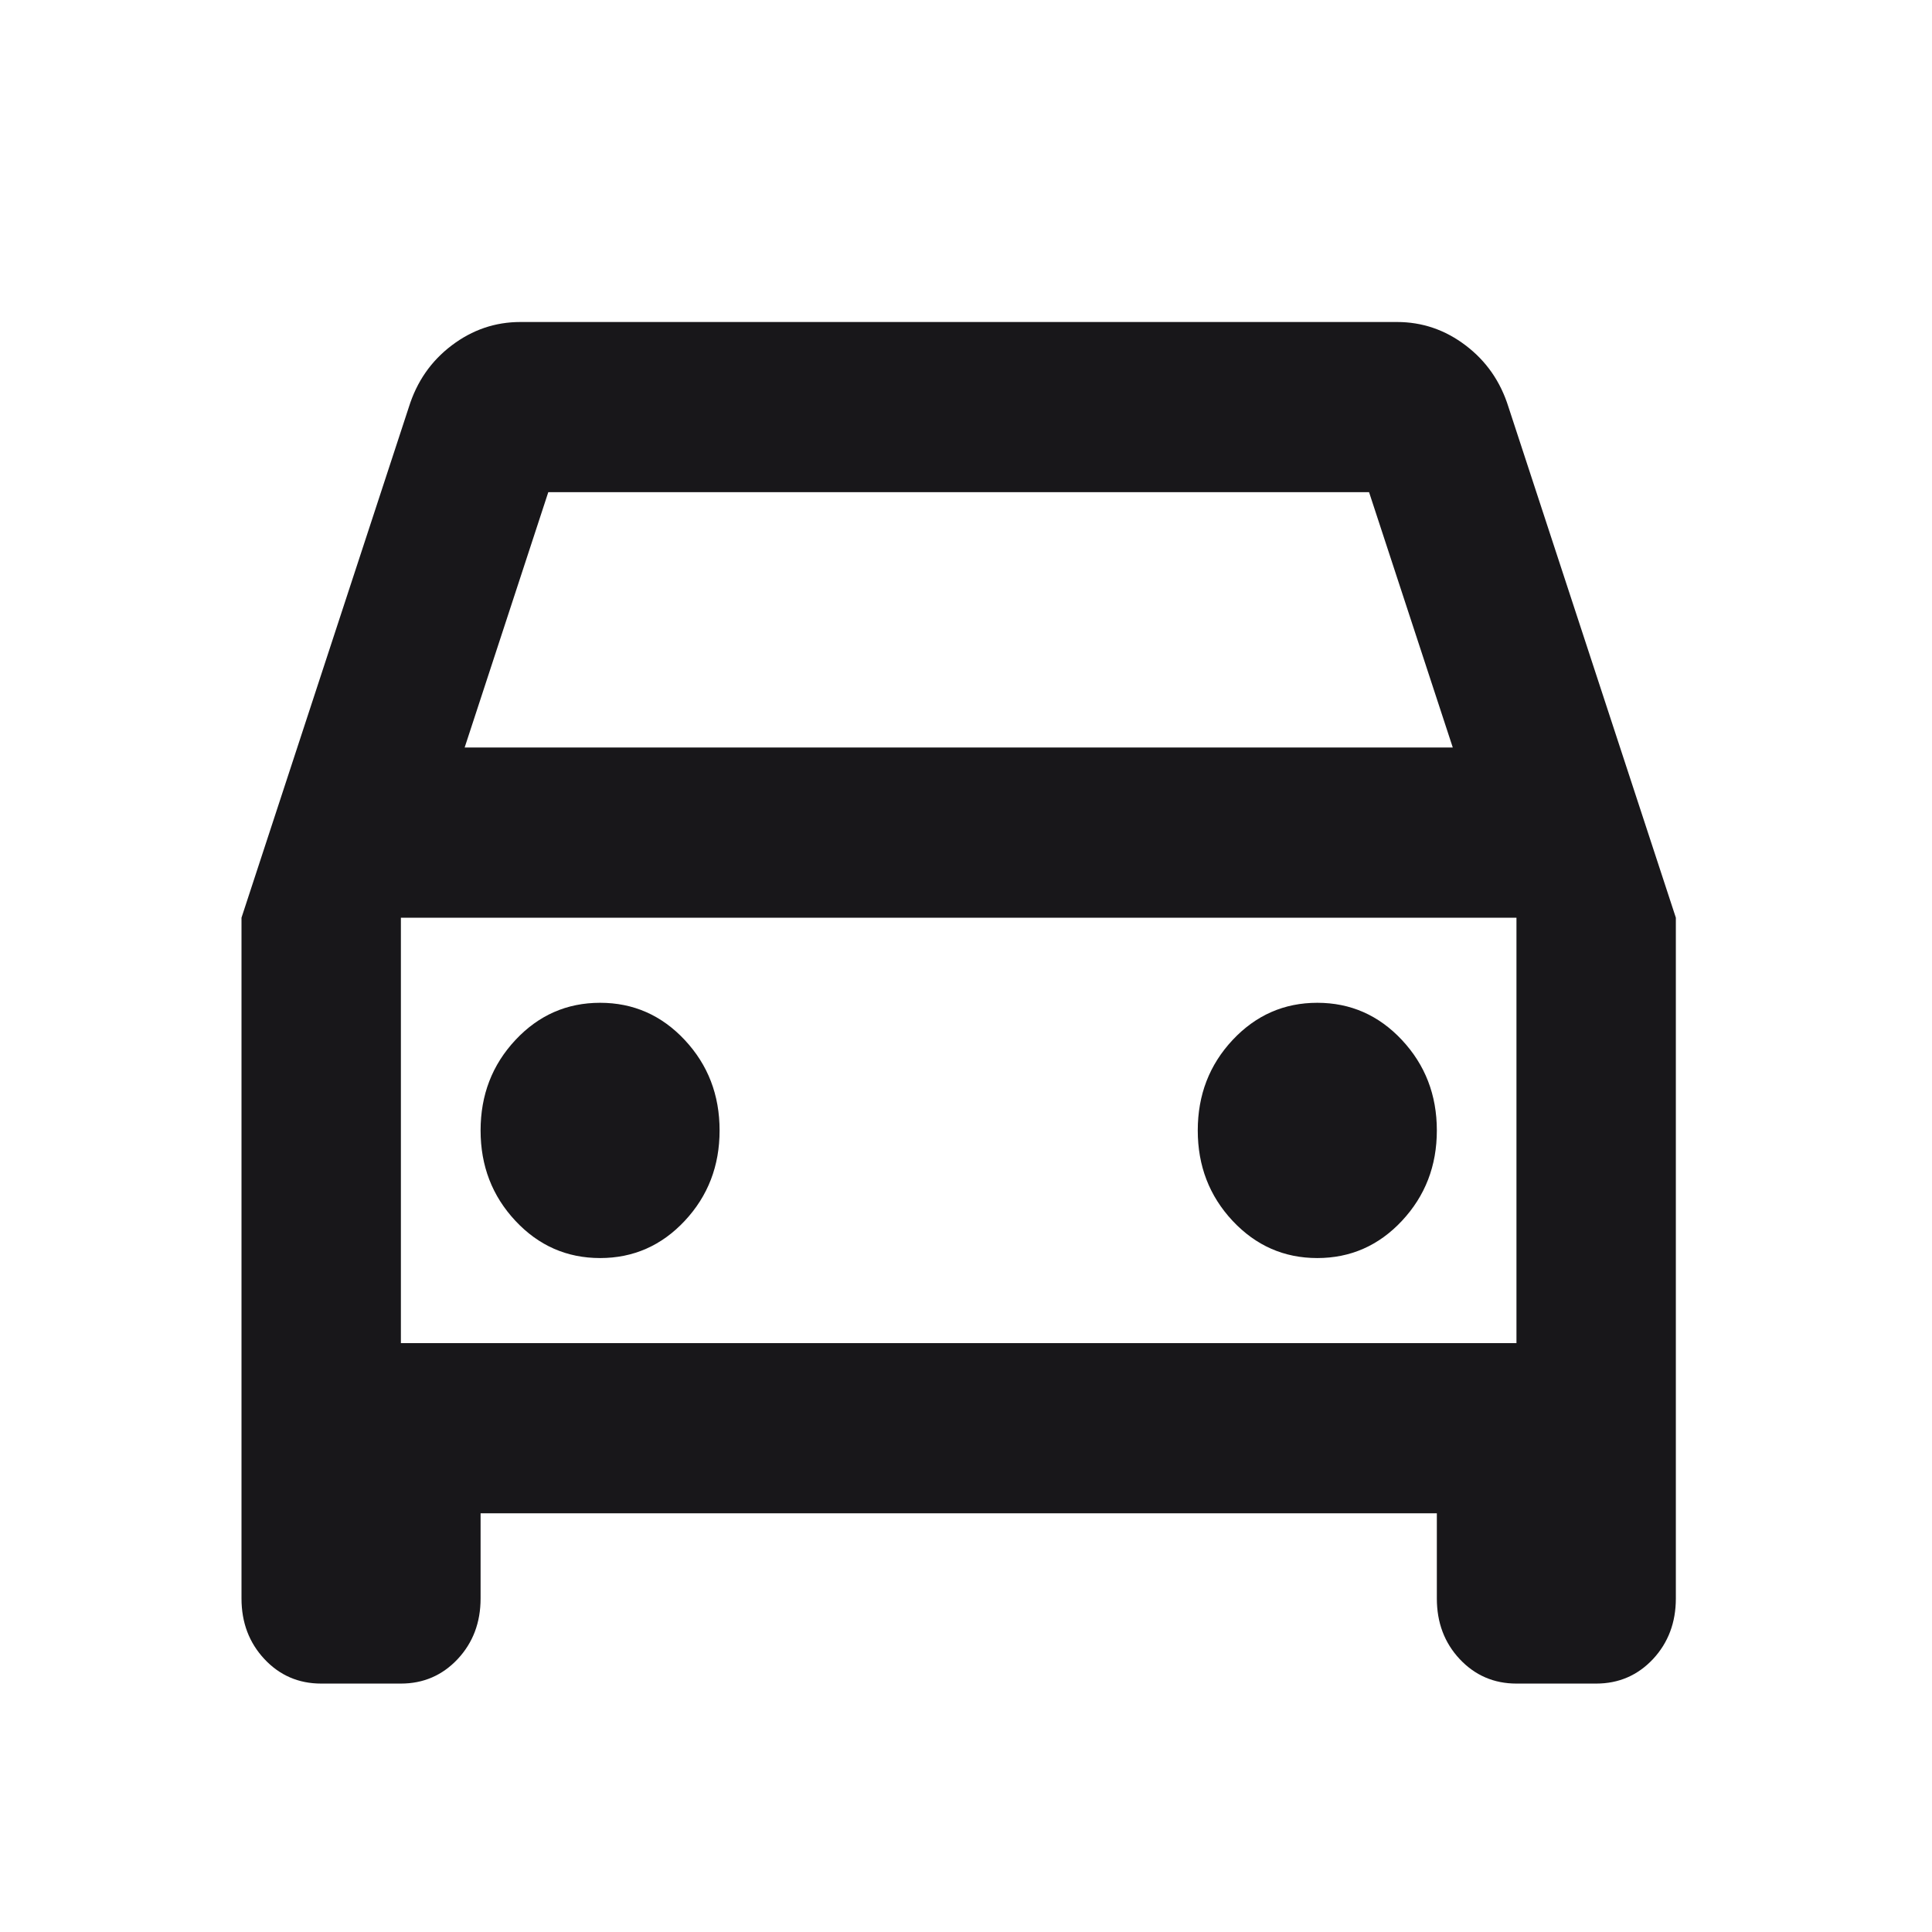 <svg width="24" height="24" viewBox="0 0 24 24" fill="none" xmlns="http://www.w3.org/2000/svg">
<path d="M5.97 18.799V19.857C5.97 20.156 5.875 20.407 5.685 20.61C5.495 20.812 5.26 20.914 4.98 20.914H3.99C3.709 20.914 3.474 20.812 3.285 20.61C3.095 20.407 3 20.156 3 19.857V11.4L5.079 5.057C5.178 4.74 5.355 4.485 5.611 4.291C5.867 4.097 6.151 4 6.465 4H17.354C17.667 4 17.952 4.097 18.207 4.291C18.463 4.485 18.64 4.74 18.739 5.057L20.818 11.4V19.857C20.818 20.156 20.723 20.407 20.534 20.61C20.344 20.812 20.109 20.914 19.828 20.914H18.838C18.558 20.914 18.323 20.812 18.133 20.61C17.943 20.407 17.849 20.156 17.849 19.857V18.799H5.97ZM5.772 9.286H18.047L17.007 6.114H6.811L5.772 9.286ZM7.455 15.628C7.867 15.628 8.218 15.474 8.506 15.166C8.795 14.857 8.939 14.483 8.939 14.043C8.939 13.602 8.795 13.228 8.506 12.919C8.218 12.611 7.867 12.457 7.455 12.457C7.042 12.457 6.691 12.611 6.403 12.919C6.114 13.228 5.97 13.602 5.97 14.043C5.97 14.483 6.114 14.857 6.403 15.166C6.691 15.474 7.042 15.628 7.455 15.628ZM16.364 15.628C16.776 15.628 17.127 15.474 17.415 15.166C17.704 14.857 17.849 14.483 17.849 14.043C17.849 13.602 17.704 13.228 17.415 12.919C17.127 12.611 16.776 12.457 16.364 12.457C15.951 12.457 15.601 12.611 15.312 12.919C15.023 13.228 14.879 13.602 14.879 14.043C14.879 14.483 15.023 14.857 15.312 15.166C15.601 15.474 15.951 15.628 16.364 15.628ZM4.98 16.685H18.838V11.4H4.98V16.685Z" fill="#18171A"/>
</svg>
